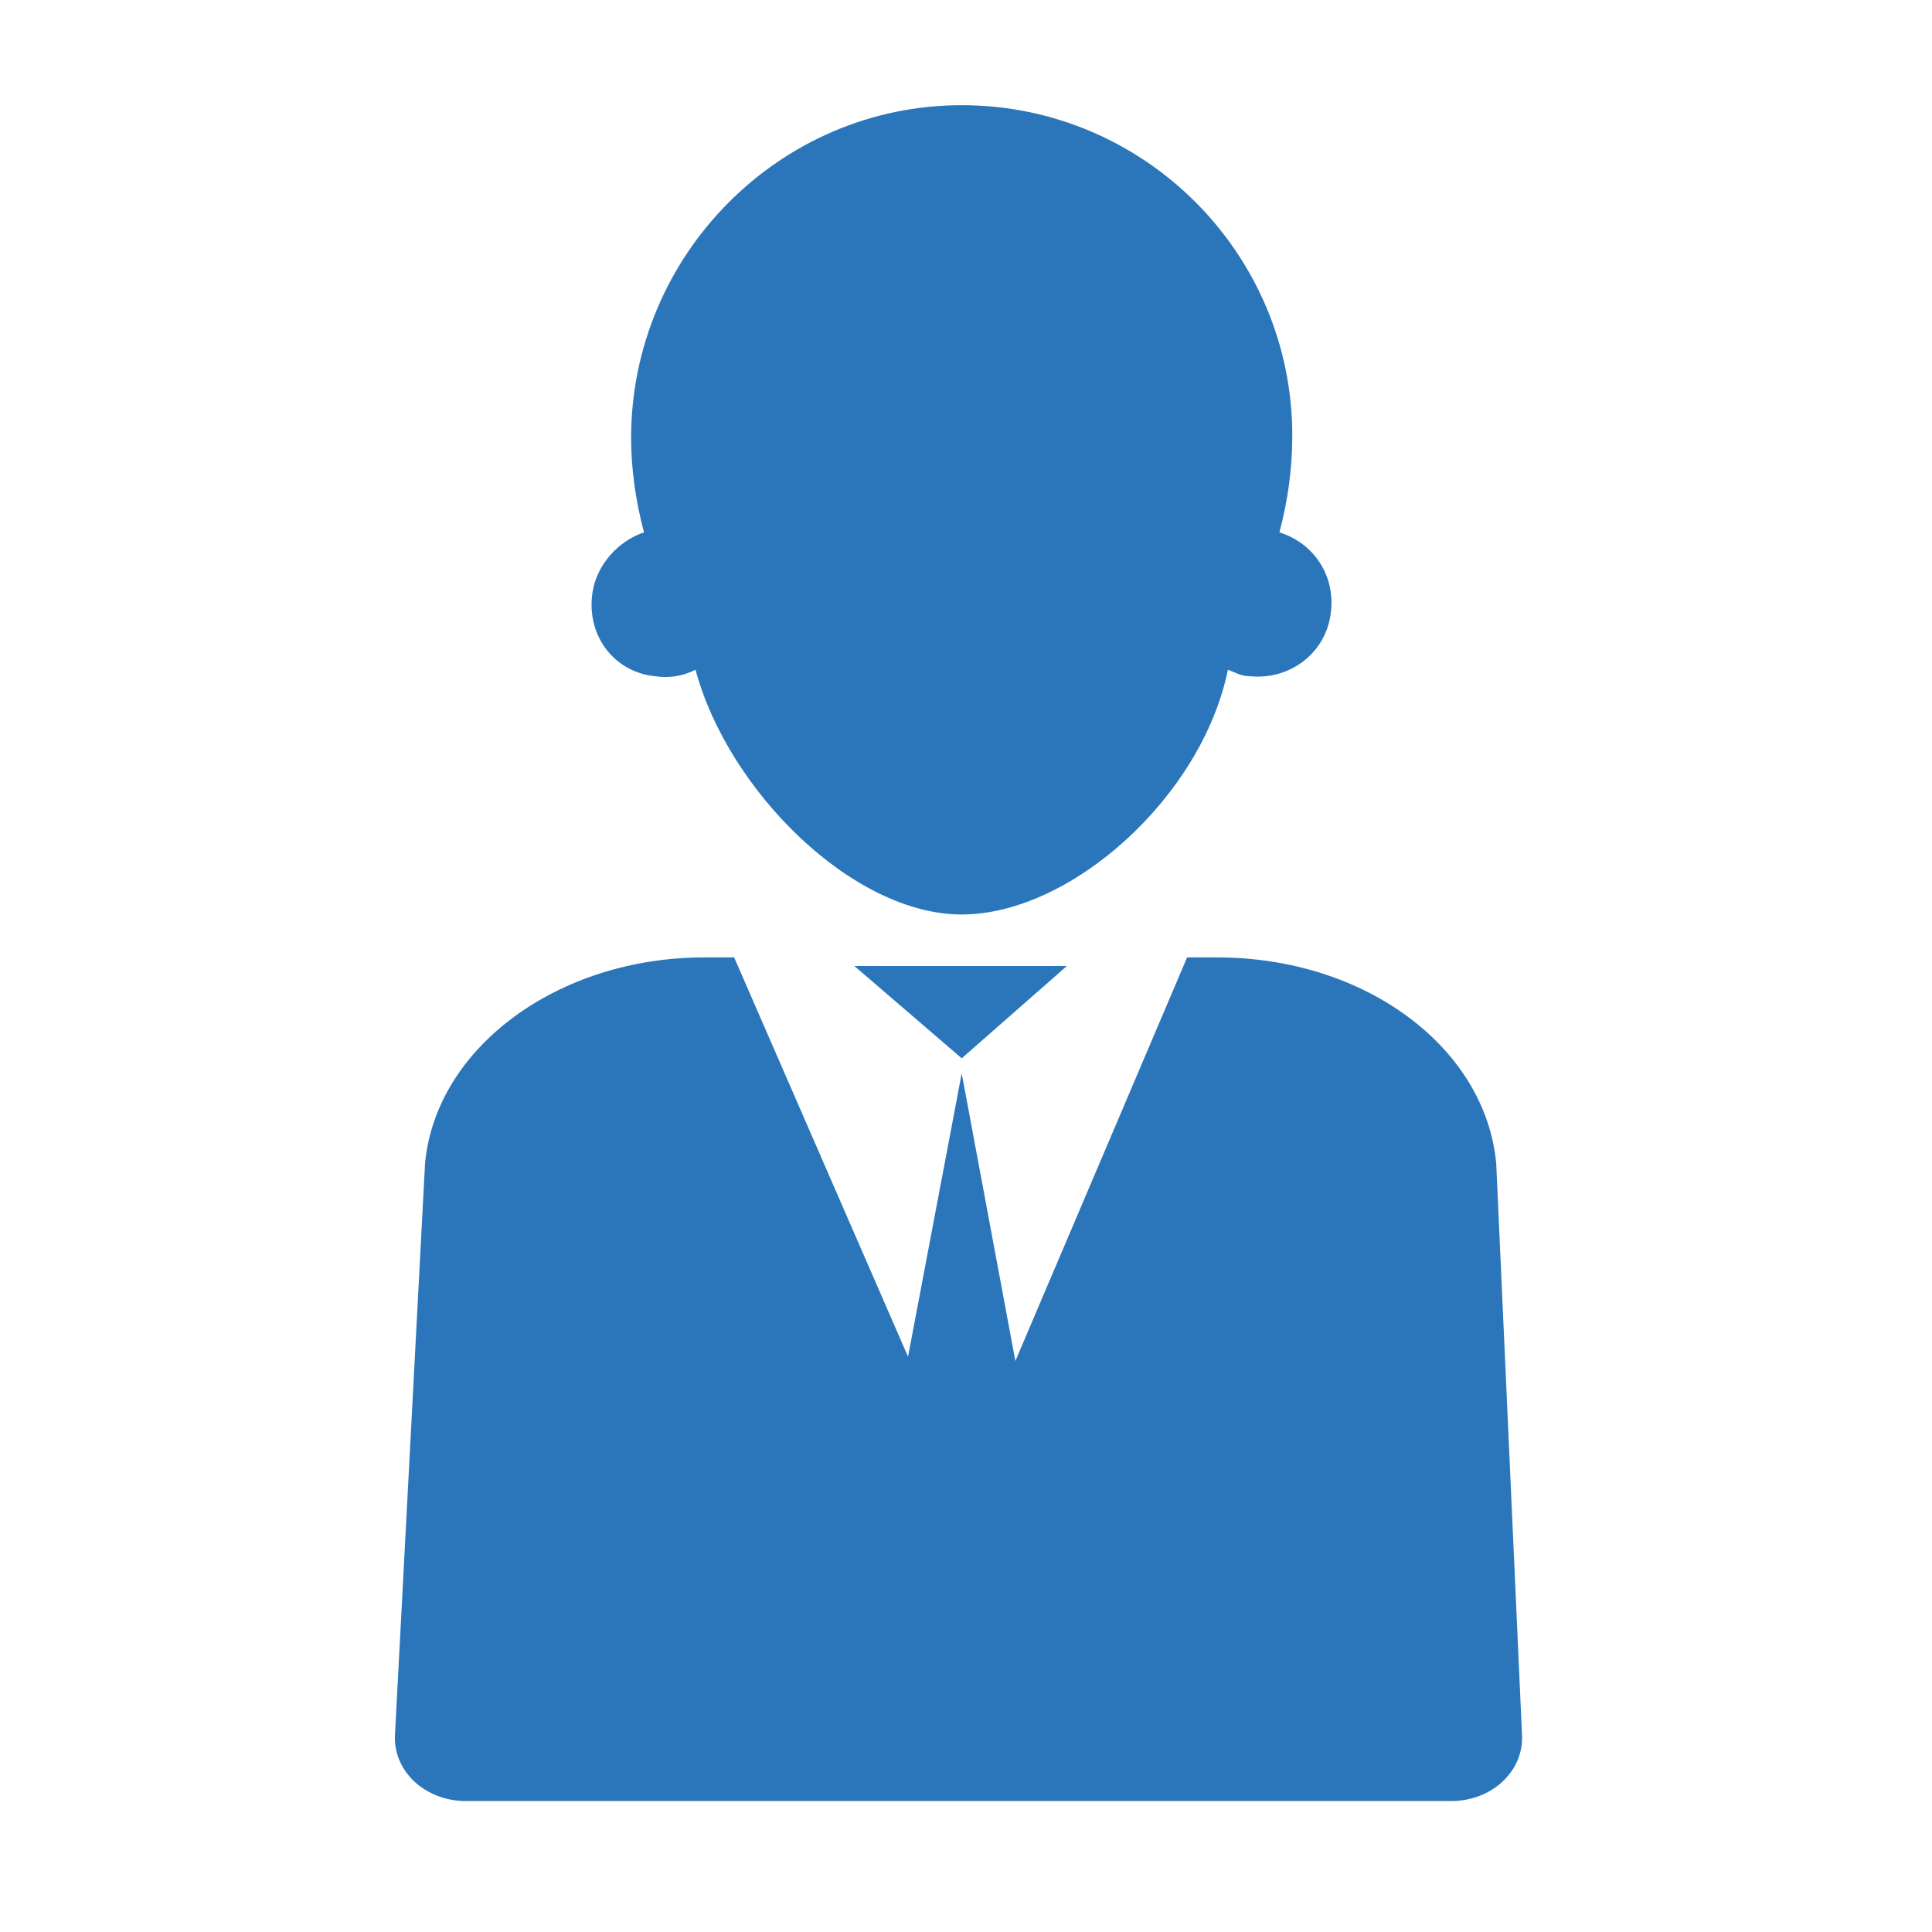 <?xml version="1.0" encoding="utf-8"?>
<!-- Generator: Adobe Illustrator 25.0.0, SVG Export Plug-In . SVG Version: 6.00 Build 0)  -->
<svg version="1.1" id="圖層_1" xmlns="http://www.w3.org/2000/svg" xmlns:xlink="http://www.w3.org/1999/xlink" x="0px" y="0px"
	 viewBox="0 0 90 90" style="enable-background:new 0 0 90 90;" xml:space="preserve">
<style type="text/css">
	.st0{fill:#2B76BA;}
</style>
<g>
	<path class="st0" d="M69.7,54.2c-0.5-5.4-6.1-9.6-13-9.6h-1.4l-8,18.8L44.8,50l-2.5,13.2l-8.1-18.6h-1.4c-6.8,0-12.5,4.2-13,9.6
		l-1.4,26.6c-0.1,1.7,1.4,3.1,3.3,3.1h45.9c1.9,0,3.4-1.4,3.3-3.1L69.7,54.2z"/>
	<polygon class="st0" points="44.8,49.3 49.7,45 39.8,45 	"/>
	<path class="st0" d="M30.5,31.5c0.7,0.1,1.3,0,1.9-0.3c1.5,5.6,7.3,11.4,12.4,11.4S56,37.1,57.2,31.2c0.3,0.1,0.6,0.3,1,0.3
		c1.9,0.2,3.6-1.1,3.8-3c0.2-1.7-0.8-3.2-2.4-3.7c0.4-1.5,0.6-3,0.6-4.5c0-8.5-6.9-15.4-15.4-15.4s-15.4,7-15.4,15.5
		c0,1.4,0.2,2.9,0.6,4.4c-1.2,0.4-2.2,1.5-2.4,2.8C27.3,29.6,28.6,31.3,30.5,31.5z"/>
</g>
</svg>
